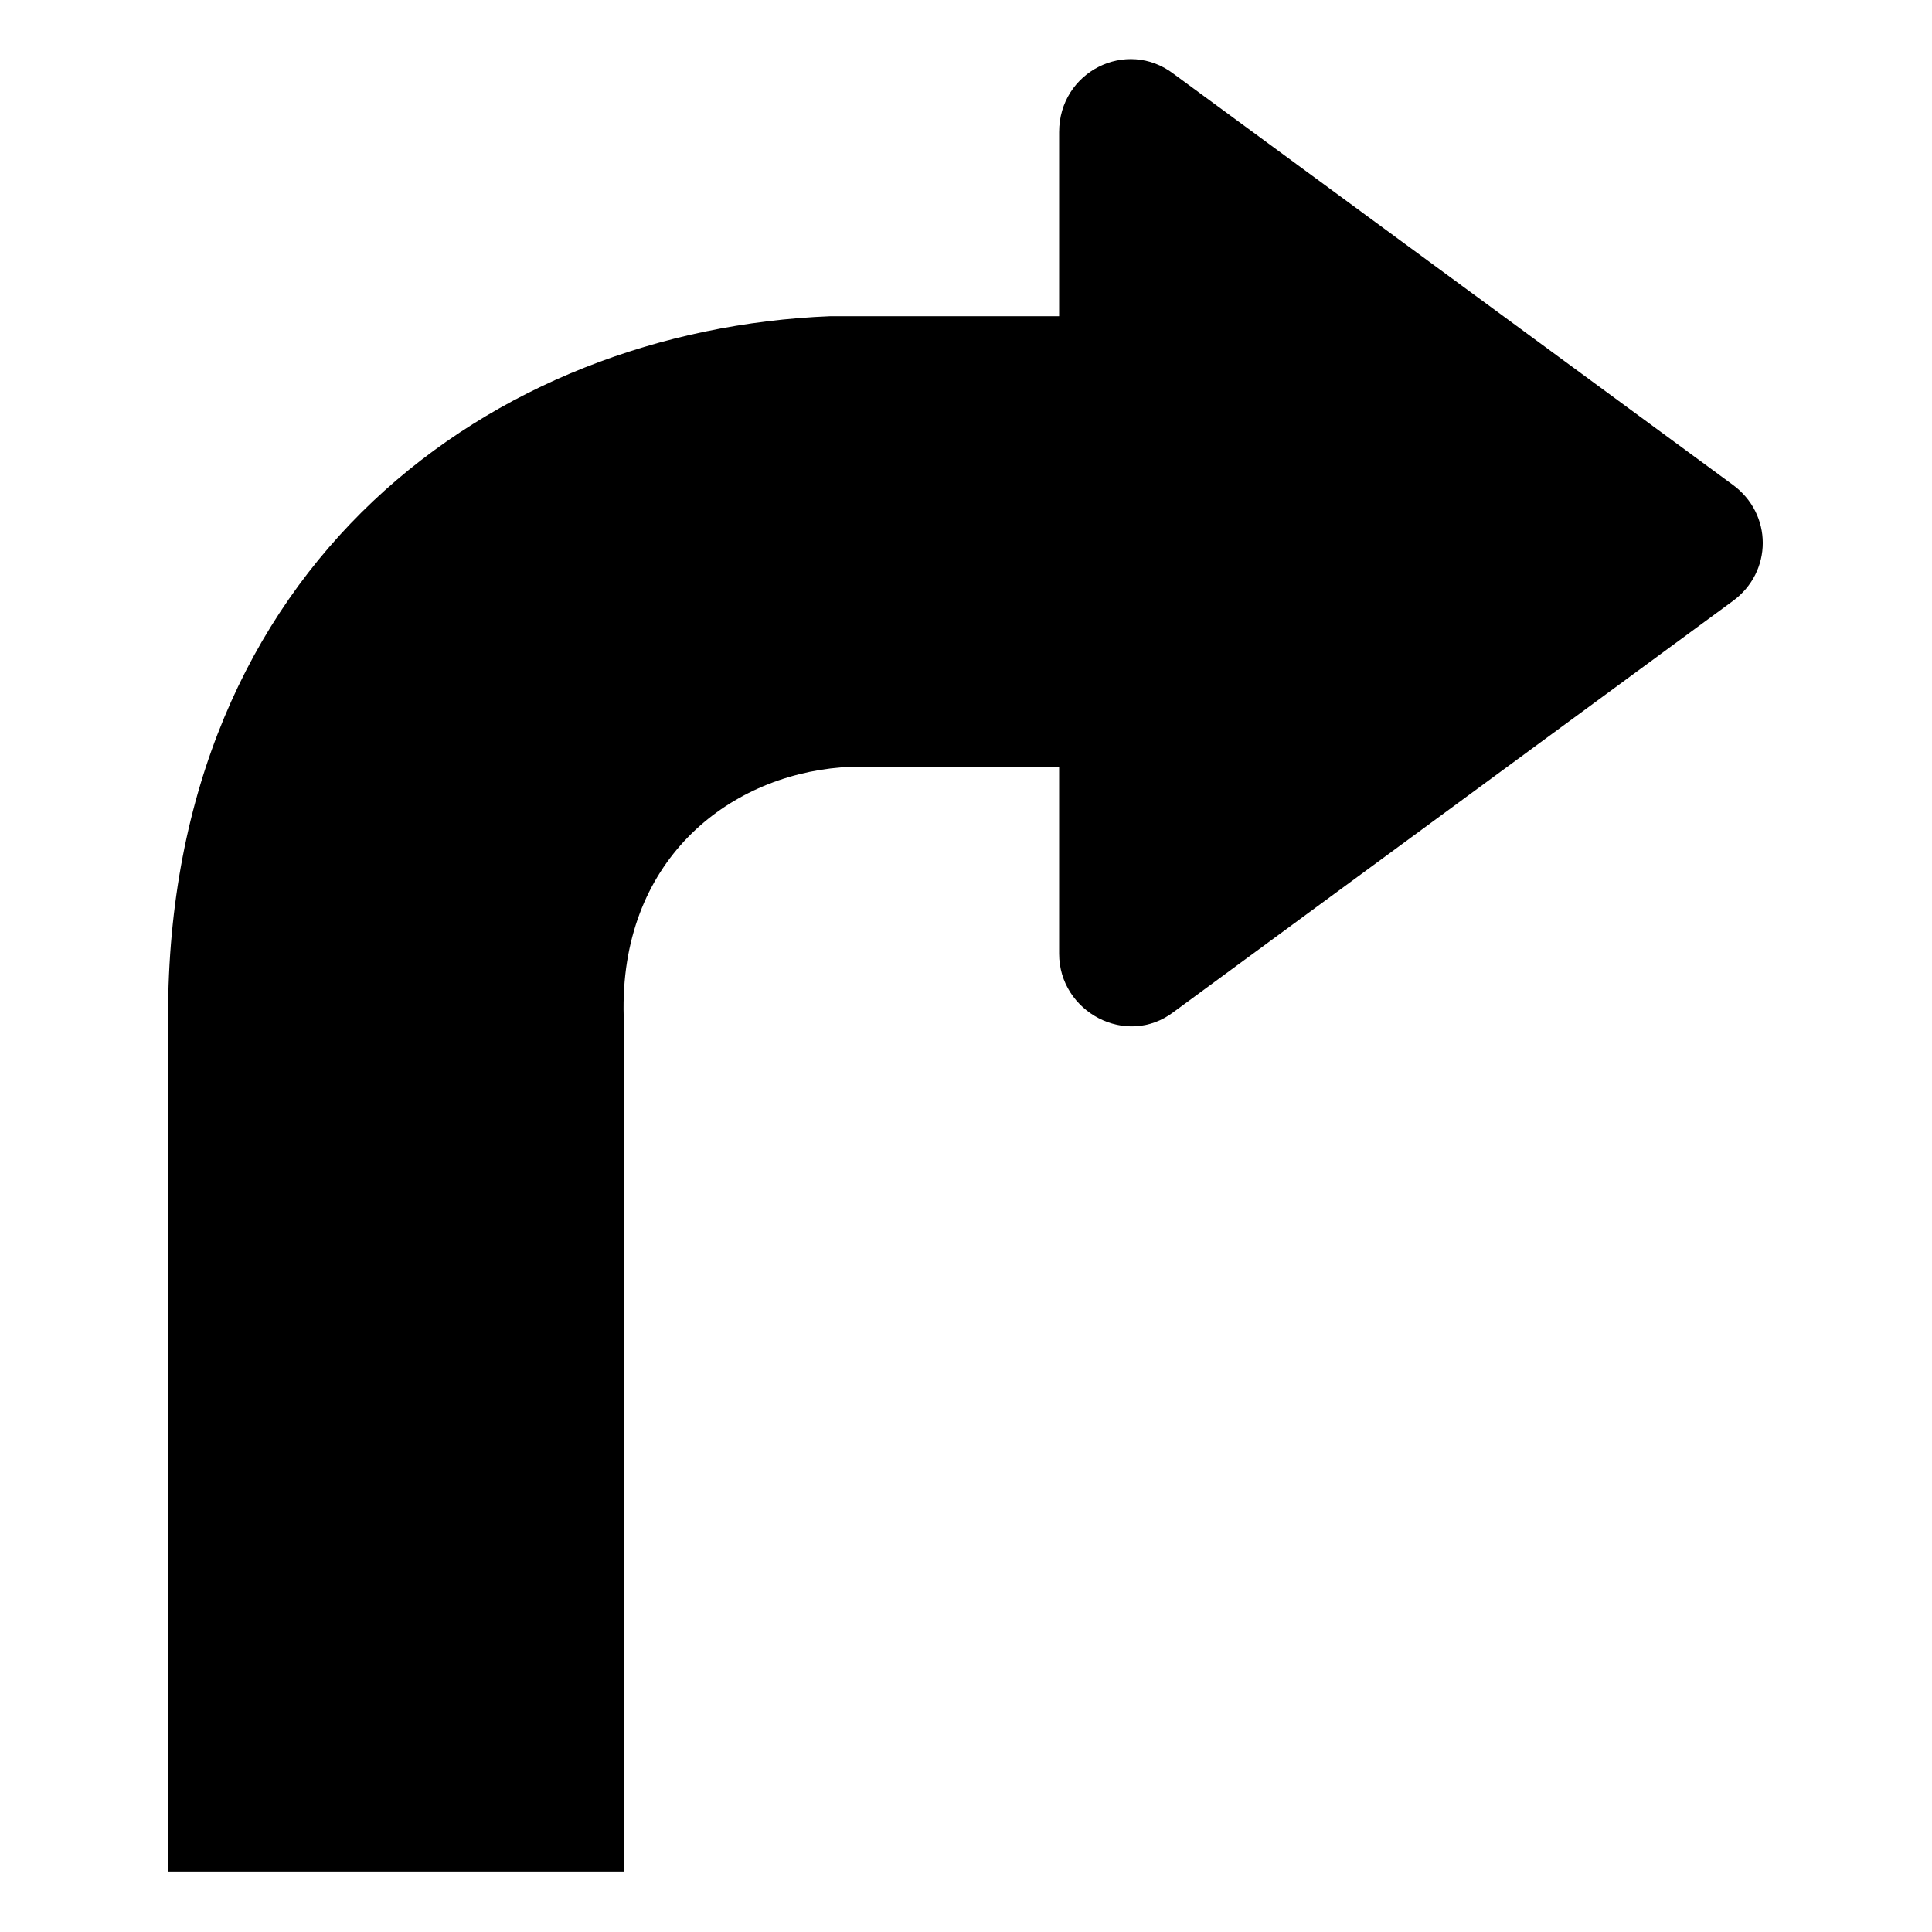 <?xml version="1.0" encoding="UTF-8"?>
<!-- Uploaded to: ICON Repo, www.svgrepo.com, Generator: ICON Repo Mixer Tools -->
<svg fill="#000000" width="800px" height="800px" version="1.1" viewBox="144 144 512 512" xmlns="http://www.w3.org/2000/svg">
 <path d="m366.98 347.36c-30.336 2.379-58.887 24.98-57.695 66.023v226.62h-120.75v-226.62c0-120.15 86.25-182.02 175.47-185.58h19.629 41.043v-48.773c0-16.059 17.844-24.98 30.336-15.465l148.11 108.85c10.707 7.734 10.707 23.199 0 30.93l-148.11 108.85c-12.492 9.516-30.336 0-30.336-15.465v-49.371z" fill-rule="evenodd"/>
</svg>